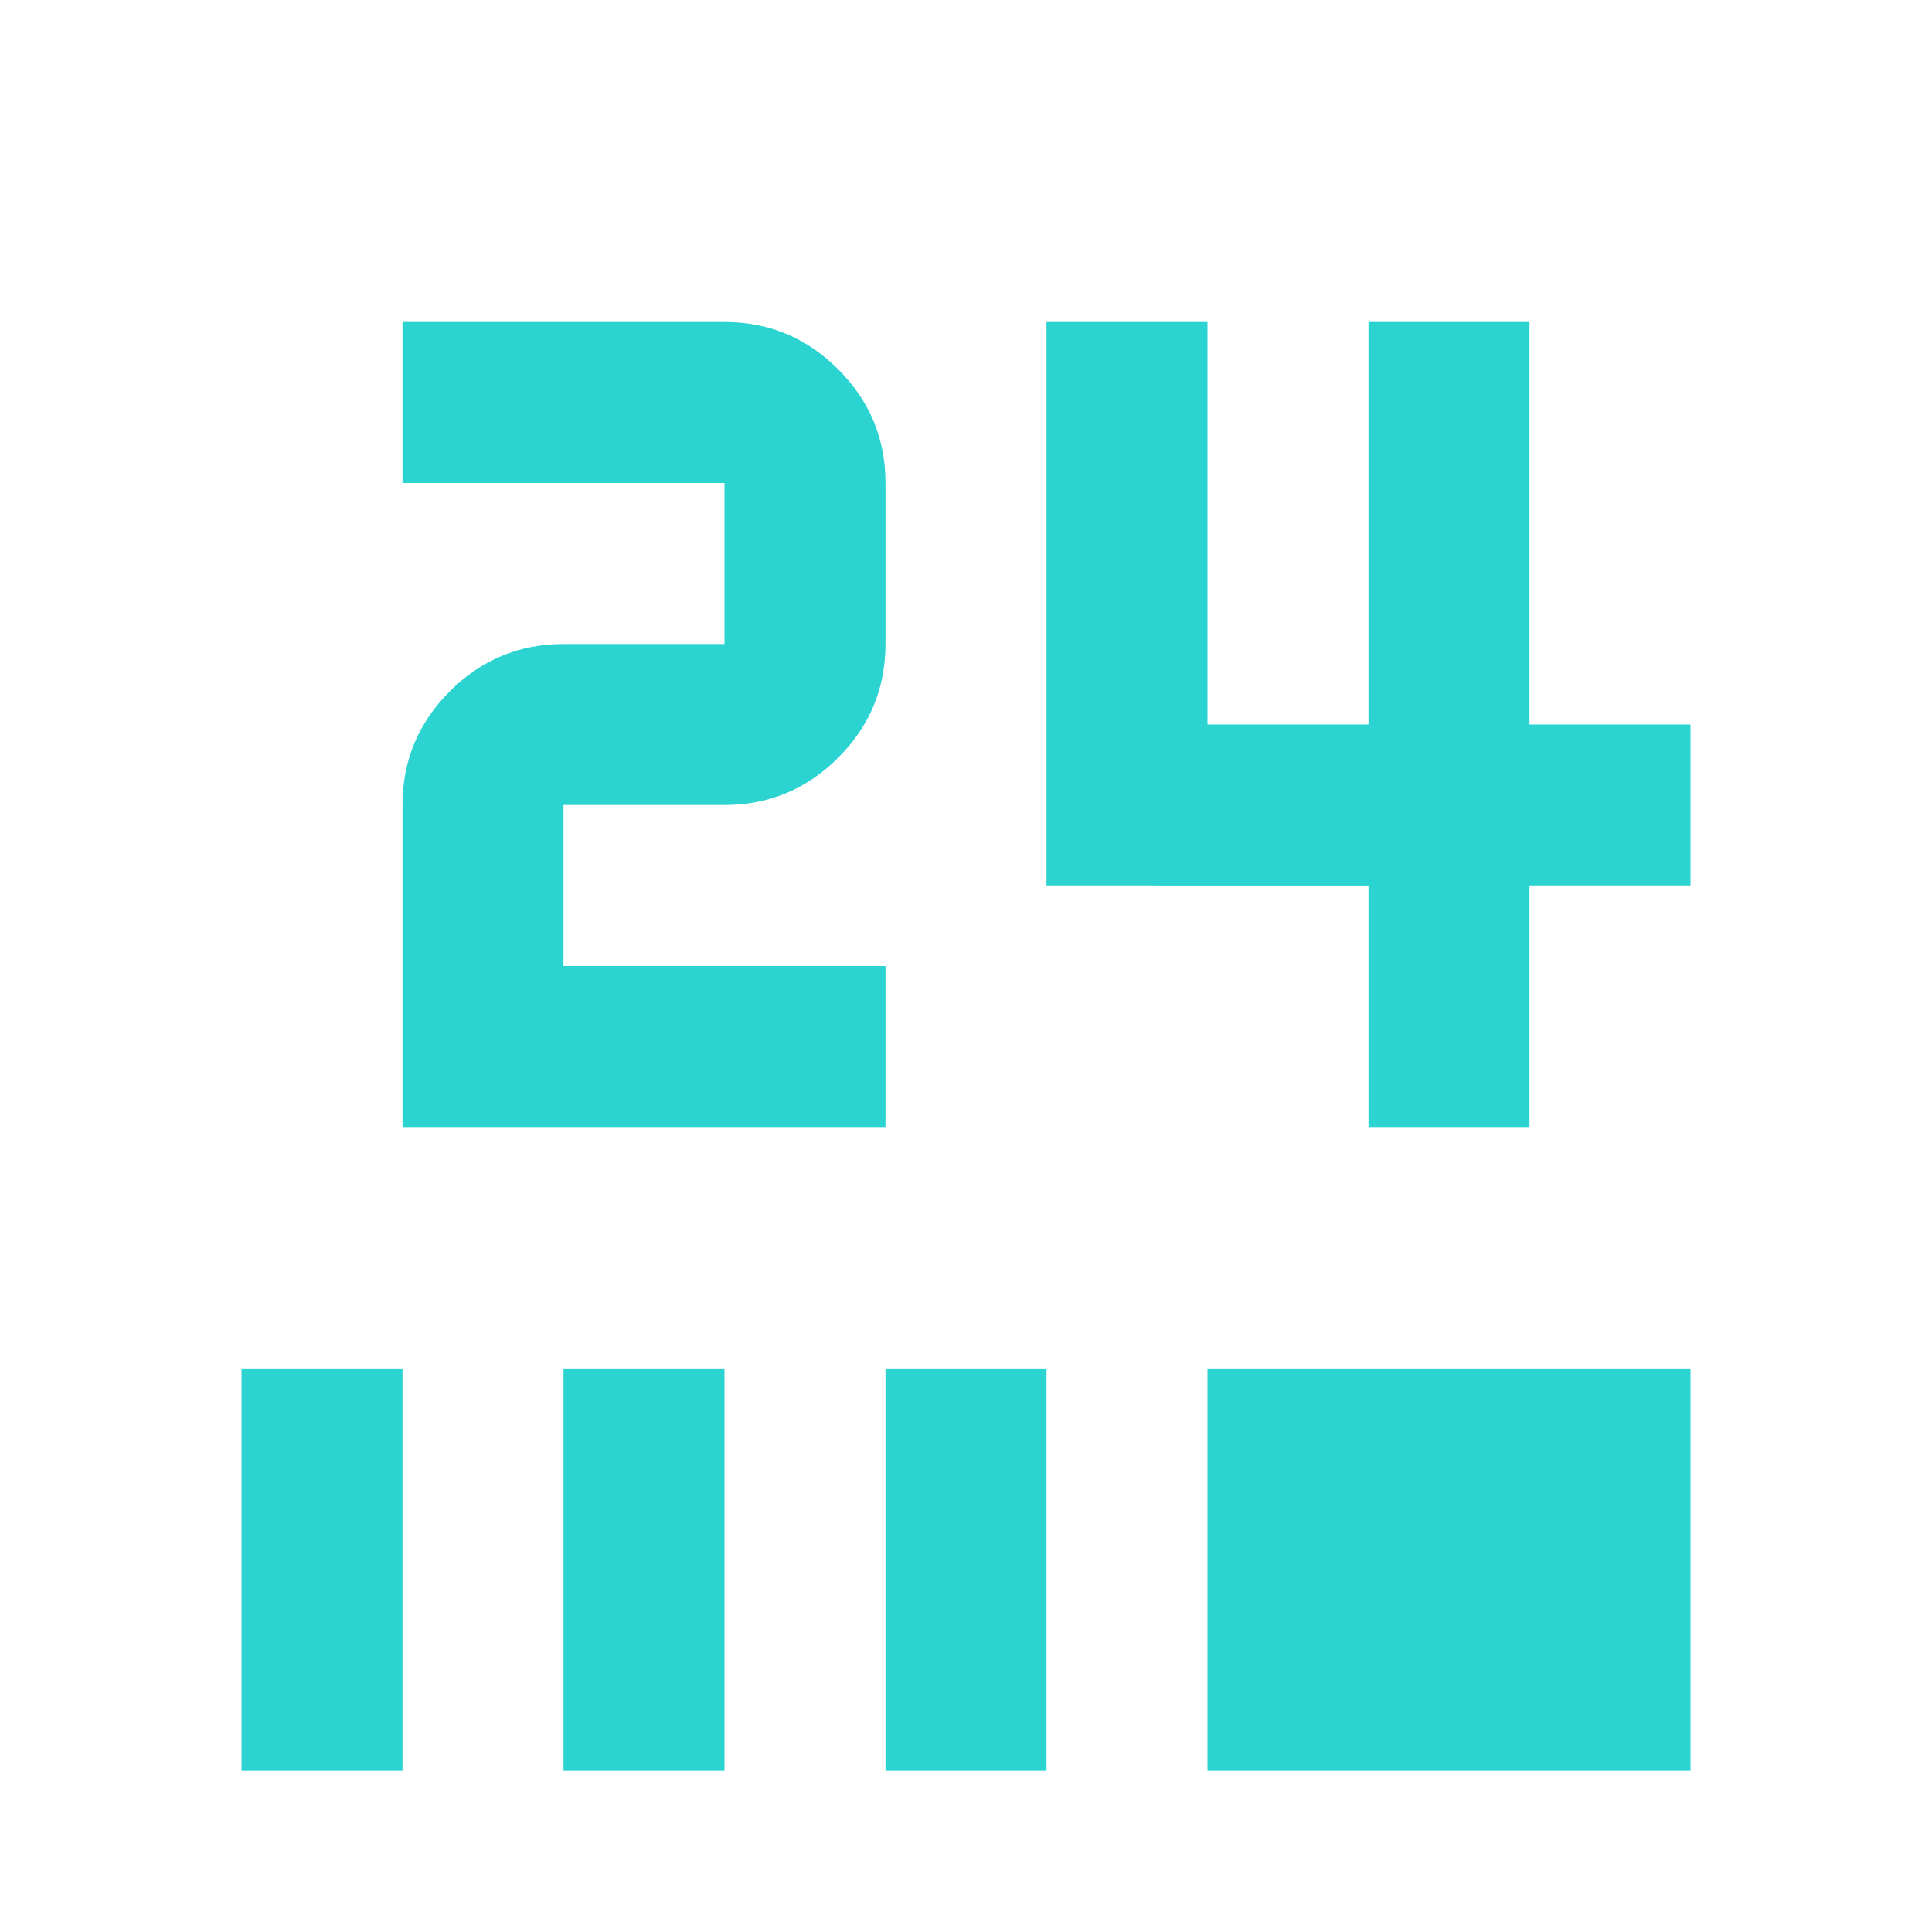 <svg xmlns="http://www.w3.org/2000/svg" height="24px" viewBox="0 -960 960 960" width="24px" fill="#2BD3D1"><path d="M120-80v-200h80v200h-80Zm160 0v-200h80v200h-80Zm160 0v-200h80v200h-80Zm160 0v-200h240v200H600Zm80-320v-120H520v-280h80v200h80v-200h80v200h80v80h-80v120h-80Zm-480 0v-160q0-33 23.5-56.5T280-640h80v-80H200v-80h160q33 0 56.5 23.5T440-720v80q0 33-23.5 56.5T360-560h-80v80h160v80H200Z"/></svg>